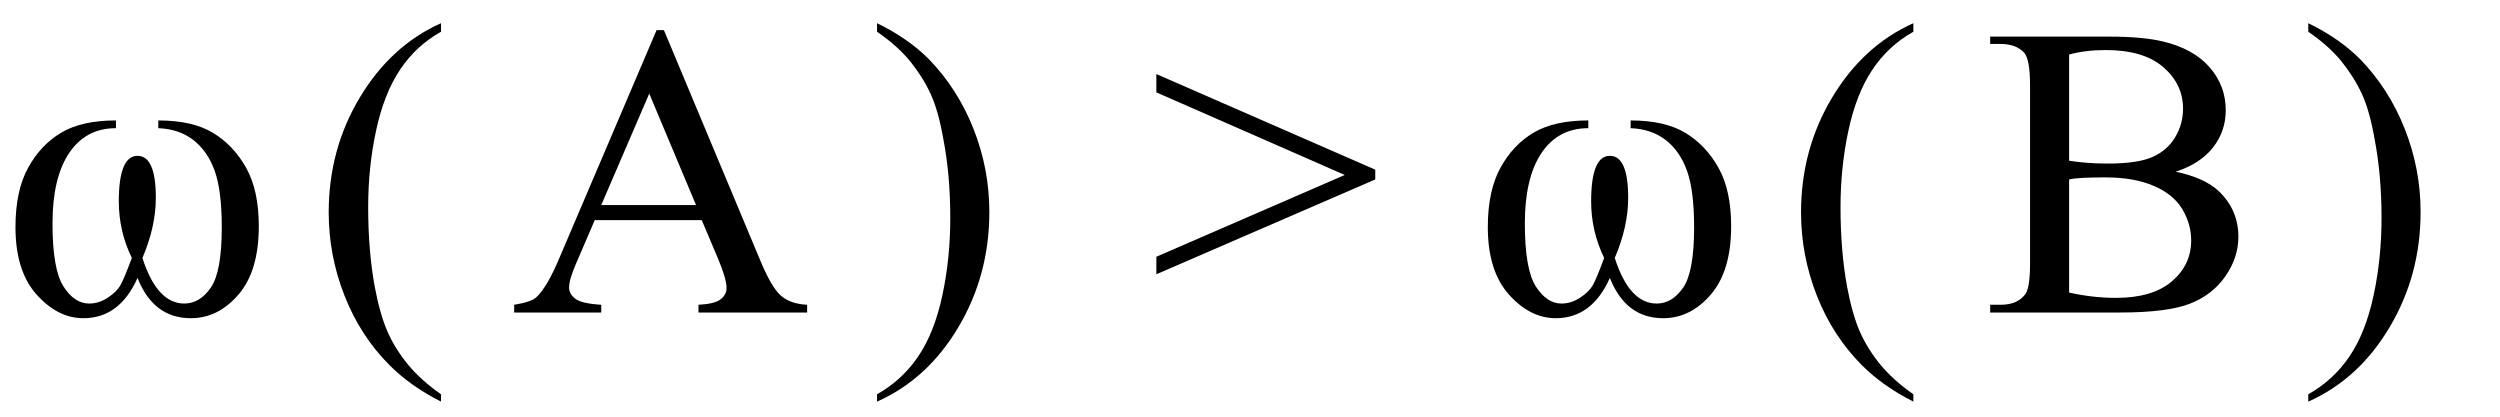 <svg xmlns="http://www.w3.org/2000/svg" xmlns:xlink="http://www.w3.org/1999/xlink" stroke-dasharray="none" shape-rendering="auto" font-family="'Dialog'" width="96" text-rendering="auto" fill-opacity="1" contentScriptType="text/ecmascript" color-interpolation="auto" color-rendering="auto" preserveAspectRatio="xMidYMid meet" font-size="12" fill="black" stroke="black" image-rendering="auto" stroke-miterlimit="10" zoomAndPan="magnify" version="1.0" stroke-linecap="square" stroke-linejoin="miter" contentStyleType="text/css" font-style="normal" height="16" stroke-width="1" stroke-dashoffset="0" font-weight="normal" stroke-opacity="1"><defs id="genericDefs"/><g><g text-rendering="optimizeLegibility" transform="translate(0,12)" color-rendering="optimizeQuality" color-interpolation="linearRGB" image-rendering="optimizeQuality"><path d="M5.281 -1.328 Q4.594 0.219 3.203 0.219 Q2.219 0.219 1.406 -0.688 Q0.594 -1.594 0.594 -3.281 Q0.594 -4.672 1.078 -5.555 Q1.562 -6.438 2.352 -6.906 Q3.141 -7.375 4.453 -7.375 L4.453 -7.078 Q3.297 -7.078 2.656 -6.125 Q2.016 -5.172 2.016 -3.422 Q2.016 -1.656 2.438 -1 Q2.859 -0.344 3.422 -0.344 Q3.797 -0.344 4.141 -0.57 Q4.484 -0.797 4.625 -1.047 Q4.766 -1.297 5.062 -2.094 Q4.562 -3.125 4.562 -4.266 Q4.562 -6.016 5.281 -6.016 Q5.984 -6.016 5.984 -4.406 Q5.984 -3.297 5.469 -2.094 Q6.031 -0.344 7.078 -0.344 Q7.672 -0.344 8.094 -0.953 Q8.516 -1.562 8.516 -3.266 Q8.516 -4.688 8.242 -5.445 Q7.969 -6.203 7.422 -6.625 Q6.875 -7.047 6.078 -7.078 L6.078 -7.375 Q7.391 -7.375 8.18 -6.898 Q8.969 -6.422 9.453 -5.555 Q9.938 -4.688 9.938 -3.312 Q9.938 -1.594 9.156 -0.688 Q8.375 0.219 7.328 0.219 Q5.891 0.219 5.281 -1.328 Z" stroke="none"/></g><g text-rendering="optimizeLegibility" transform="translate(11.966,12)" color-rendering="optimizeQuality" color-interpolation="linearRGB" image-rendering="optimizeQuality"><path d="M4.969 3.141 L4.969 3.422 Q3.797 2.828 3 2.031 Q1.875 0.906 1.266 -0.641 Q0.656 -2.188 0.656 -3.844 Q0.656 -6.266 1.852 -8.258 Q3.047 -10.25 4.969 -11.109 L4.969 -10.781 Q4.016 -10.25 3.398 -9.328 Q2.781 -8.406 2.477 -6.992 Q2.172 -5.578 2.172 -4.047 Q2.172 -2.375 2.422 -1 Q2.625 0.078 2.914 0.734 Q3.203 1.391 3.695 1.992 Q4.188 2.594 4.969 3.141 Z" stroke="none"/></g><g text-rendering="optimizeLegibility" transform="translate(19.619,12)" color-rendering="optimizeQuality" color-interpolation="linearRGB" image-rendering="optimizeQuality"><path d="M7.328 -3.547 L3.219 -3.547 L2.5 -1.875 Q2.234 -1.266 2.234 -0.953 Q2.234 -0.719 2.469 -0.531 Q2.703 -0.344 3.469 -0.297 L3.469 0 L0.125 0 L0.125 -0.297 Q0.797 -0.406 0.984 -0.594 Q1.391 -0.969 1.875 -2.125 L5.594 -10.844 L5.875 -10.844 L9.562 -2.031 Q10 -0.969 10.367 -0.648 Q10.734 -0.328 11.375 -0.297 L11.375 0 L7.203 0 L7.203 -0.297 Q7.828 -0.328 8.055 -0.508 Q8.281 -0.688 8.281 -0.938 Q8.281 -1.281 7.969 -2.031 L7.328 -3.547 ZM7.109 -4.125 L5.312 -8.406 L3.469 -4.125 L7.109 -4.125 Z" stroke="none"/></g><g text-rendering="optimizeLegibility" transform="translate(33.319,12)" color-rendering="optimizeQuality" color-interpolation="linearRGB" image-rendering="optimizeQuality"><path d="M0.359 -10.781 L0.359 -11.109 Q1.547 -10.531 2.344 -9.734 Q3.453 -8.594 4.062 -7.055 Q4.672 -5.516 4.672 -3.859 Q4.672 -1.438 3.484 0.562 Q2.297 2.562 0.359 3.422 L0.359 3.141 Q1.328 2.594 1.945 1.68 Q2.562 0.766 2.867 -0.656 Q3.172 -2.078 3.172 -3.625 Q3.172 -5.281 2.906 -6.656 Q2.719 -7.734 2.422 -8.383 Q2.125 -9.031 1.641 -9.633 Q1.156 -10.234 0.359 -10.781 Z" stroke="none"/></g><g text-rendering="optimizeLegibility" transform="translate(44.107,12)" color-rendering="optimizeQuality" color-interpolation="linearRGB" image-rendering="optimizeQuality"><path d="M8.703 -5.109 L0.297 -1.469 L0.297 -2.141 L7.531 -5.281 L0.297 -8.453 L0.297 -9.156 L8.703 -5.484 L8.703 -5.109 Z" stroke="none"/></g><g text-rendering="optimizeLegibility" transform="translate(56.538,12)" color-rendering="optimizeQuality" color-interpolation="linearRGB" image-rendering="optimizeQuality"><path d="M5.281 -1.328 Q4.594 0.219 3.203 0.219 Q2.219 0.219 1.406 -0.688 Q0.594 -1.594 0.594 -3.281 Q0.594 -4.672 1.078 -5.555 Q1.562 -6.438 2.352 -6.906 Q3.141 -7.375 4.453 -7.375 L4.453 -7.078 Q3.297 -7.078 2.656 -6.125 Q2.016 -5.172 2.016 -3.422 Q2.016 -1.656 2.438 -1 Q2.859 -0.344 3.422 -0.344 Q3.797 -0.344 4.141 -0.57 Q4.484 -0.797 4.625 -1.047 Q4.766 -1.297 5.062 -2.094 Q4.562 -3.125 4.562 -4.266 Q4.562 -6.016 5.281 -6.016 Q5.984 -6.016 5.984 -4.406 Q5.984 -3.297 5.469 -2.094 Q6.031 -0.344 7.078 -0.344 Q7.672 -0.344 8.094 -0.953 Q8.516 -1.562 8.516 -3.266 Q8.516 -4.688 8.242 -5.445 Q7.969 -6.203 7.422 -6.625 Q6.875 -7.047 6.078 -7.078 L6.078 -7.375 Q7.391 -7.375 8.18 -6.898 Q8.969 -6.422 9.453 -5.555 Q9.938 -4.688 9.938 -3.312 Q9.938 -1.594 9.156 -0.688 Q8.375 0.219 7.328 0.219 Q5.891 0.219 5.281 -1.328 Z" stroke="none"/></g><g text-rendering="optimizeLegibility" transform="translate(68.504,12)" color-rendering="optimizeQuality" color-interpolation="linearRGB" image-rendering="optimizeQuality"><path d="M4.969 3.141 L4.969 3.422 Q3.797 2.828 3 2.031 Q1.875 0.906 1.266 -0.641 Q0.656 -2.188 0.656 -3.844 Q0.656 -6.266 1.852 -8.258 Q3.047 -10.25 4.969 -11.109 L4.969 -10.781 Q4.016 -10.25 3.398 -9.328 Q2.781 -8.406 2.477 -6.992 Q2.172 -5.578 2.172 -4.047 Q2.172 -2.375 2.422 -1 Q2.625 0.078 2.914 0.734 Q3.203 1.391 3.695 1.992 Q4.188 2.594 4.969 3.141 Z" stroke="none"/></g><g text-rendering="optimizeLegibility" transform="translate(76.157,12)" color-rendering="optimizeQuality" color-interpolation="linearRGB" image-rendering="optimizeQuality"><path d="M7.391 -5.406 Q8.5 -5.172 9.047 -4.656 Q9.797 -3.938 9.797 -2.906 Q9.797 -2.109 9.297 -1.391 Q8.797 -0.672 7.93 -0.336 Q7.062 0 5.266 0 L0.266 0 L0.266 -0.297 L0.672 -0.297 Q1.328 -0.297 1.625 -0.719 Q1.797 -0.984 1.797 -1.875 L1.797 -8.719 Q1.797 -9.703 1.578 -9.969 Q1.266 -10.312 0.672 -10.312 L0.266 -10.312 L0.266 -10.594 L4.844 -10.594 Q6.125 -10.594 6.906 -10.406 Q8.078 -10.125 8.695 -9.414 Q9.312 -8.703 9.312 -7.766 Q9.312 -6.969 8.828 -6.344 Q8.344 -5.719 7.391 -5.406 ZM3.297 -5.828 Q3.594 -5.781 3.961 -5.75 Q4.328 -5.719 4.781 -5.719 Q5.922 -5.719 6.492 -5.969 Q7.062 -6.219 7.367 -6.727 Q7.672 -7.234 7.672 -7.828 Q7.672 -8.766 6.914 -9.422 Q6.156 -10.078 4.703 -10.078 Q3.922 -10.078 3.297 -9.906 L3.297 -5.828 ZM3.297 -0.766 Q4.203 -0.562 5.094 -0.562 Q6.5 -0.562 7.242 -1.195 Q7.984 -1.828 7.984 -2.766 Q7.984 -3.391 7.648 -3.961 Q7.312 -4.531 6.555 -4.859 Q5.797 -5.188 4.688 -5.188 Q4.203 -5.188 3.859 -5.172 Q3.516 -5.156 3.297 -5.109 L3.297 -0.766 Z" stroke="none"/></g><g text-rendering="optimizeLegibility" transform="translate(88.279,12)" color-rendering="optimizeQuality" color-interpolation="linearRGB" image-rendering="optimizeQuality"><path d="M0.359 -10.781 L0.359 -11.109 Q1.547 -10.531 2.344 -9.734 Q3.453 -8.594 4.062 -7.055 Q4.672 -5.516 4.672 -3.859 Q4.672 -1.438 3.484 0.562 Q2.297 2.562 0.359 3.422 L0.359 3.141 Q1.328 2.594 1.945 1.68 Q2.562 0.766 2.867 -0.656 Q3.172 -2.078 3.172 -3.625 Q3.172 -5.281 2.906 -6.656 Q2.719 -7.734 2.422 -8.383 Q2.125 -9.031 1.641 -9.633 Q1.156 -10.234 0.359 -10.781 Z" stroke="none"/></g></g></svg>